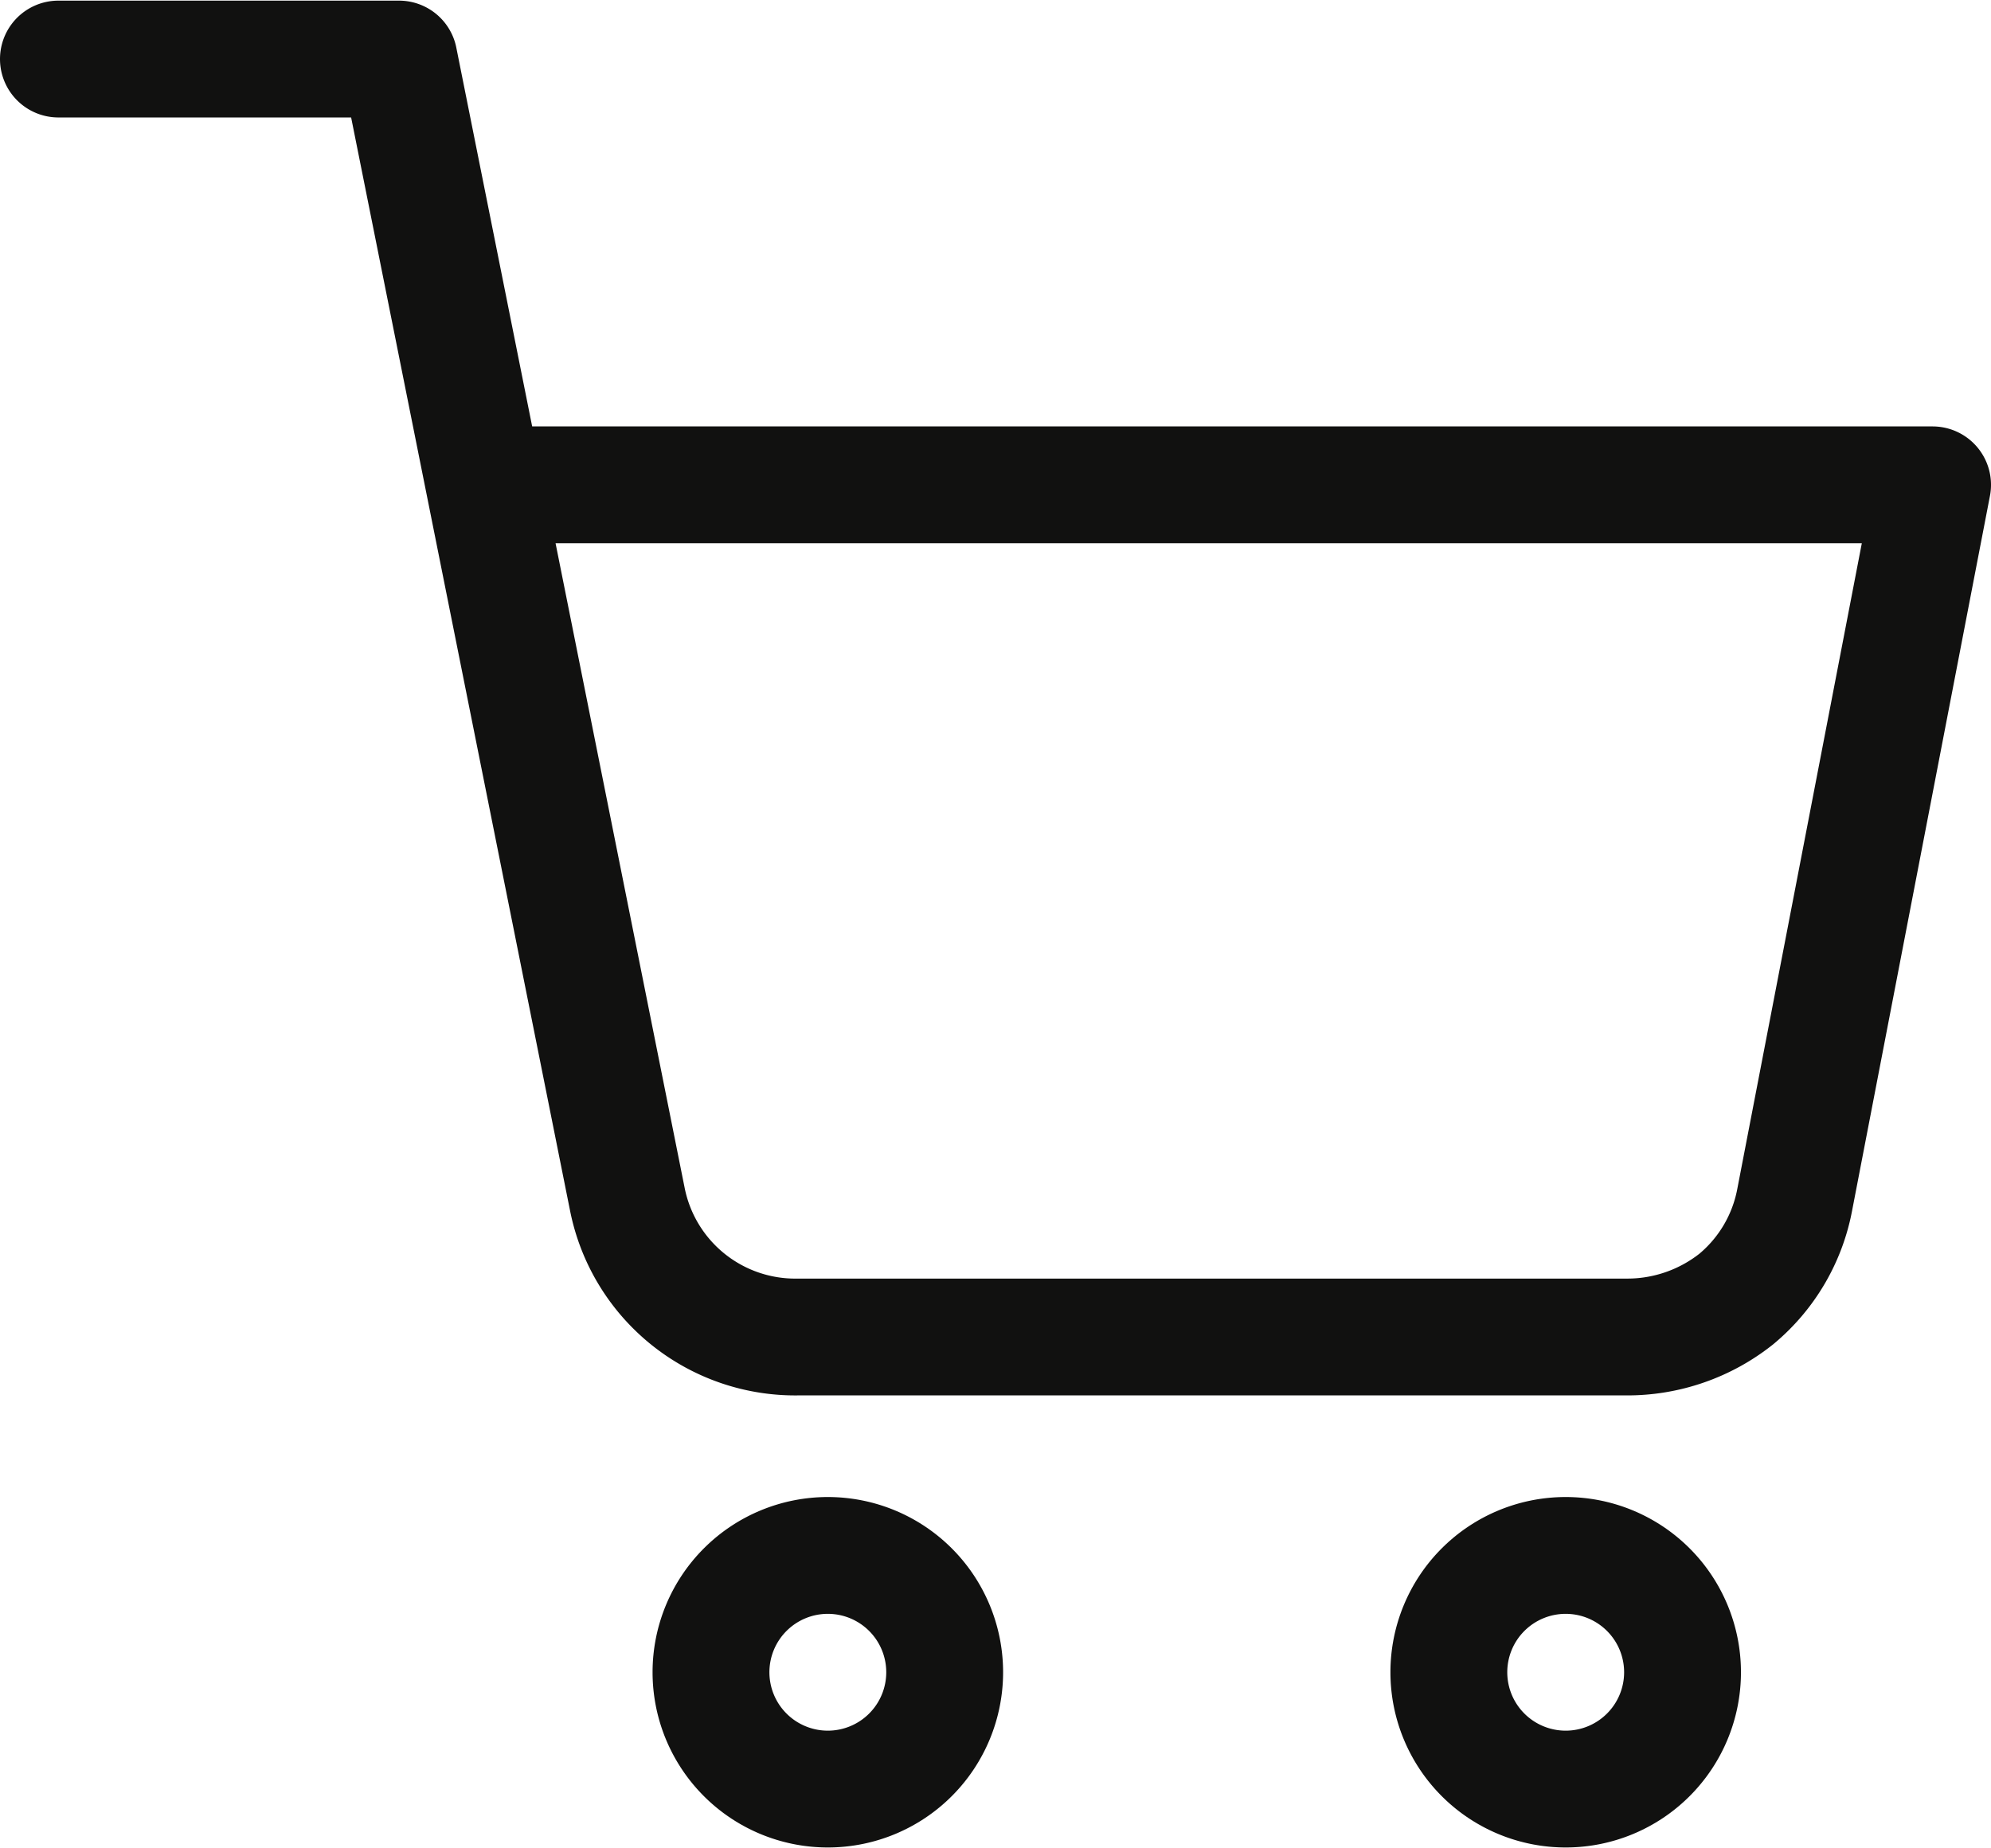 <svg xmlns="http://www.w3.org/2000/svg" width="12.02mm" height="11.16mm" viewBox="0 0 34.08 31.62">
  <defs>
    <style>
      .cls-1 {
        fill: none;
        stroke: #111110;
        stroke-linecap: round;
        stroke-linejoin: round;
        stroke-width: 2px;
      }
    </style>
  </defs>
  <g id="cart">
    <g>
      <path class="cls-1" d="M14.17,30.62a2,2,0,1,0-2-2A2,2,0,0,0,14.17,30.62Z"/>
      <path class="cls-1" d="M26.8,30.62a2,2,0,1,0-2-2A2,2,0,0,0,26.8,30.62Z"/>
      <path class="cls-1" d="M1,1H6.83l3.91,19.53a2.93,2.93,0,0,0,2.92,2.35H27.83a3,3,0,0,0,1.89-.65,2.91,2.91,0,0,0,1-1.7L33.08,8.29H8.29"/>
    </g>
  </g>
</svg>
